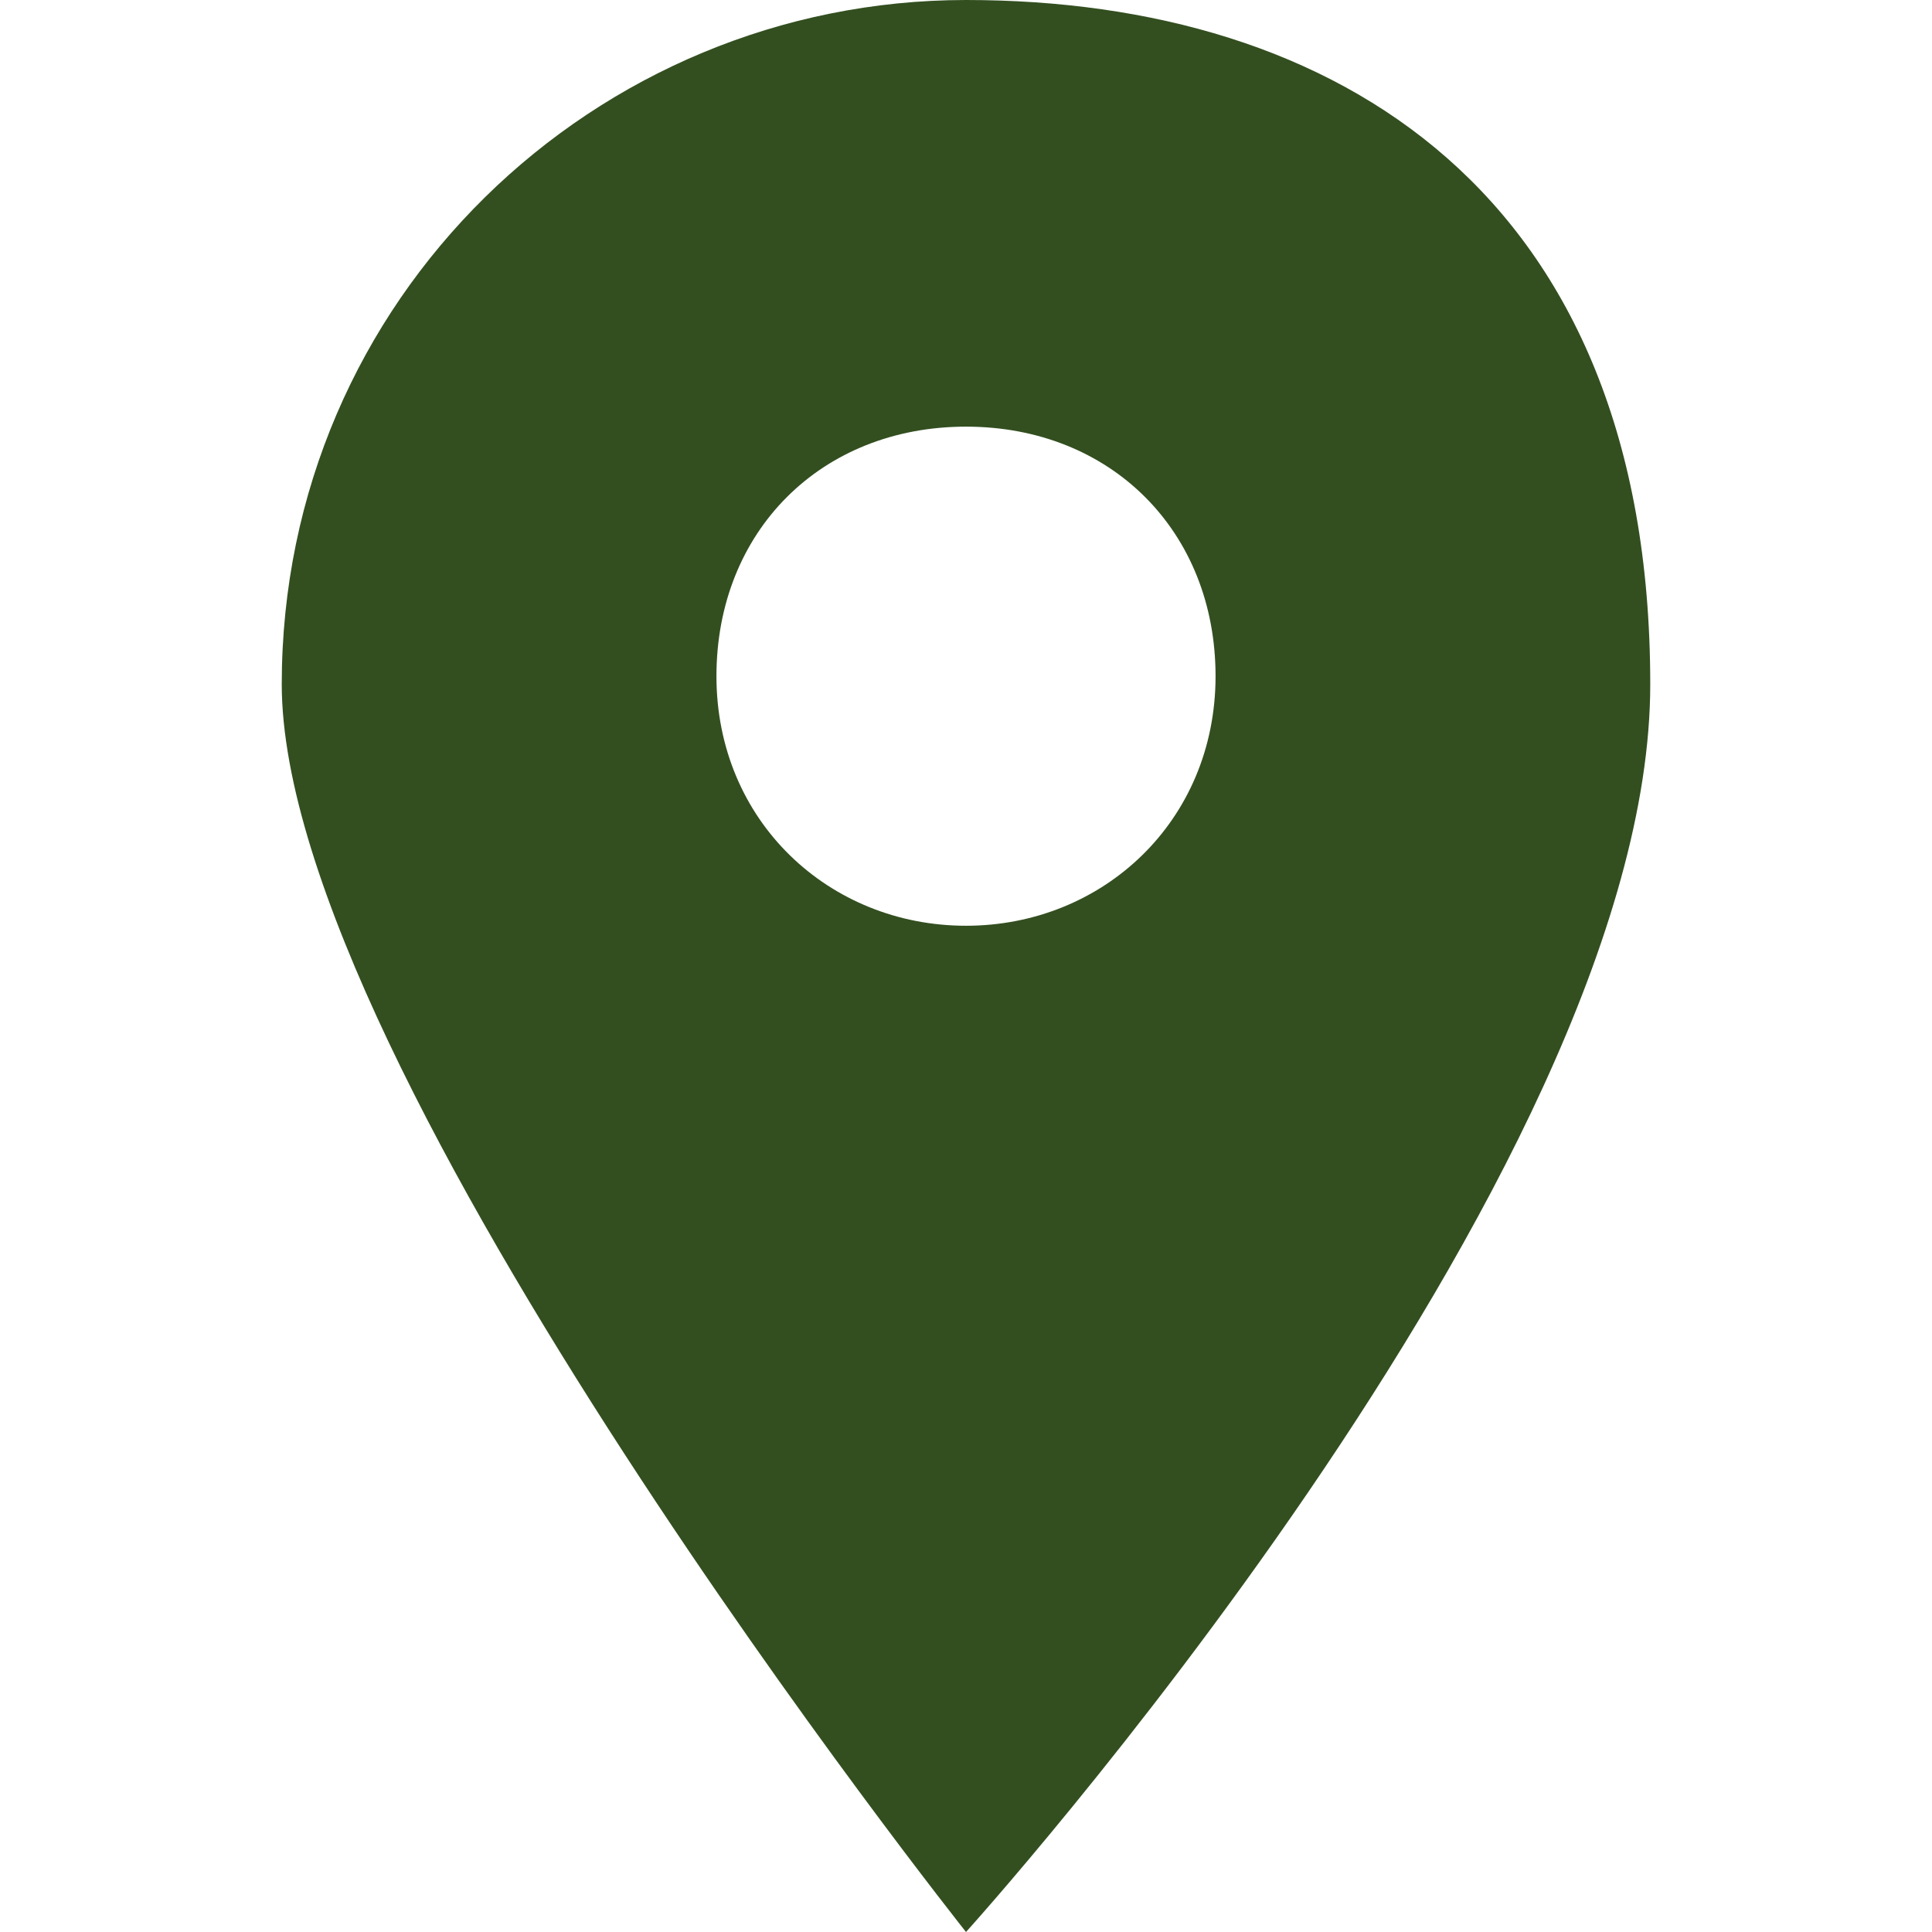<?xml version="1.0" encoding="UTF-8"?>
<svg id="Layer_1" data-name="Layer 1" xmlns="http://www.w3.org/2000/svg" version="1.1" viewBox="0 0 24 24">
  <defs>
    <style>
      .cls-1 {
        fill: #334f20;
        stroke-width: 0px;
      }
    </style>
  </defs>
  <path class="cls-1" d="M12,0C7.4,0,3.5,3.7,3.5,8.5s8.5,15.5,8.5,15.5c0,0,8.5-9.4,8.5-15.5S16.6,0,12,0ZM12,11.5c-1.7,0-3.1-1.3-3.1-3.1s1.3-3.1,3.1-3.1,3.1,1.3,3.1,3.1-1.4,3.1-3.1,3.1Z"/>
</svg>